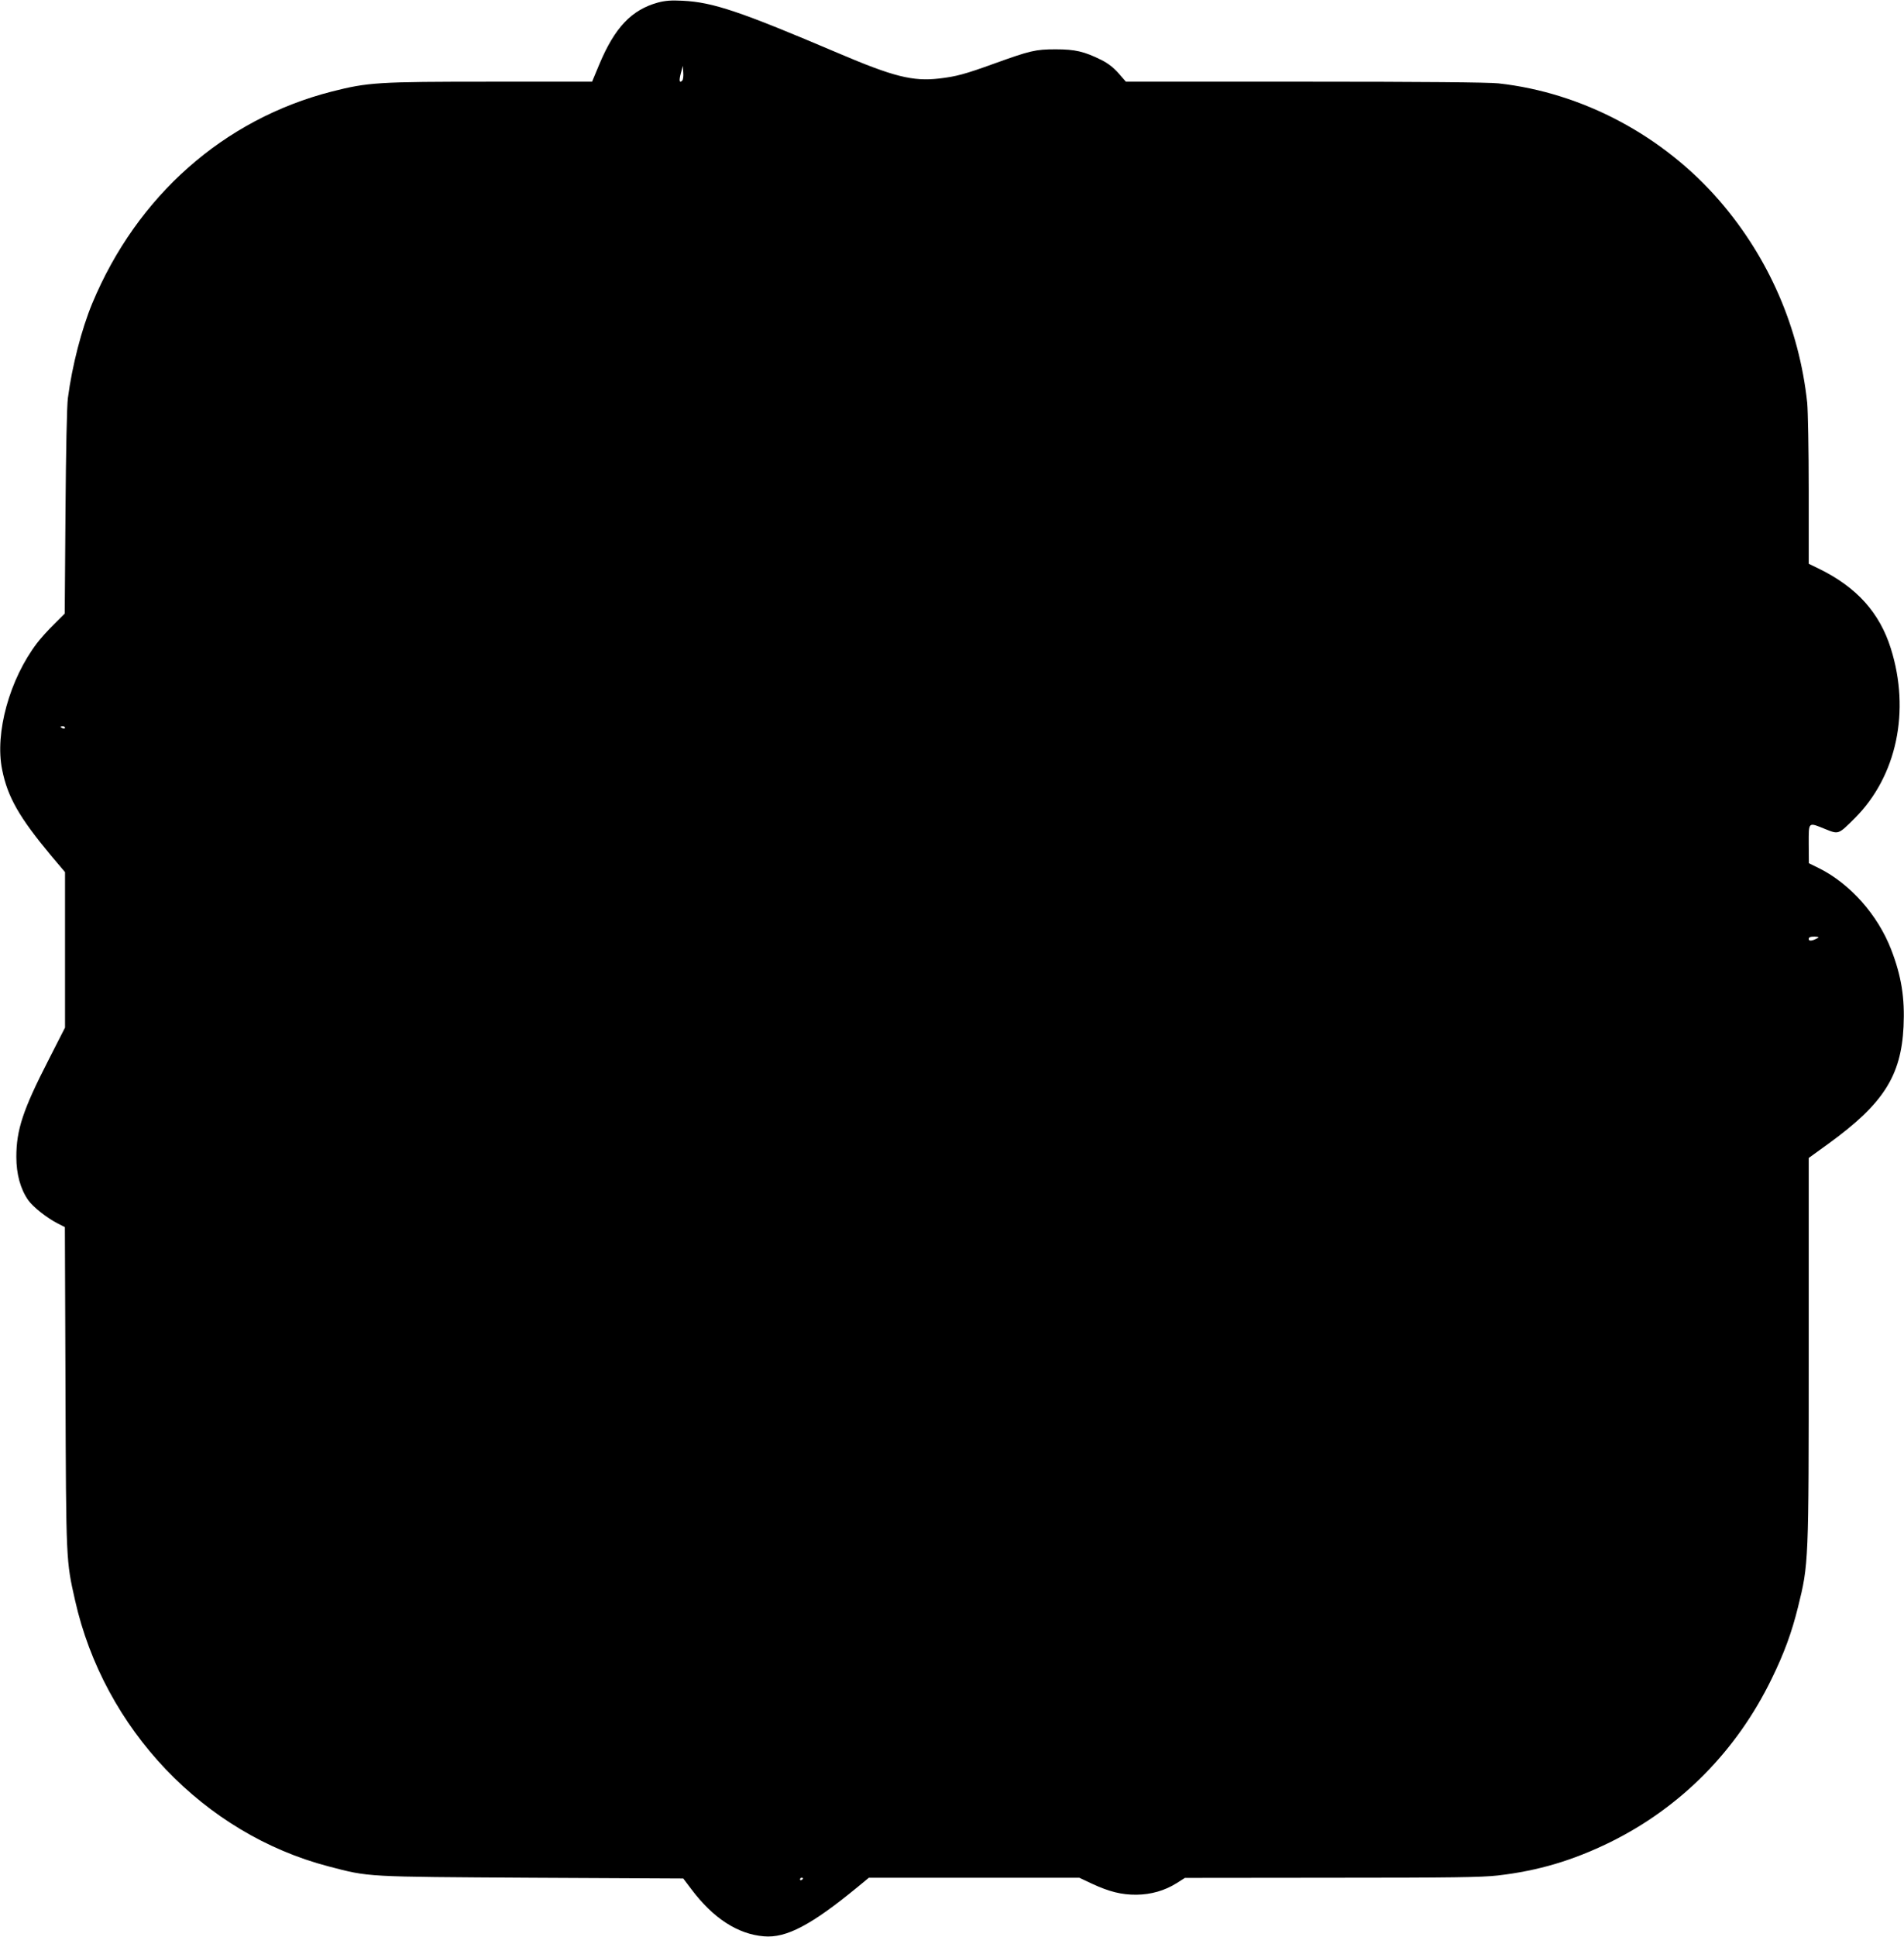 <?xml version="1.0" standalone="no"?>
<!DOCTYPE svg PUBLIC "-//W3C//DTD SVG 20010904//EN"
 "http://www.w3.org/TR/2001/REC-SVG-20010904/DTD/svg10.dtd">
<svg version="1.0" xmlns="http://www.w3.org/2000/svg"
 width="1259pt" height="1280pt" viewBox="0 0 1259 1280"
 preserveAspectRatio="xMidYMid meet">
<g transform="translate(0,1280) scale(0.1,-0.1)"
fill="#000000" stroke="none">
<path d="M4350 12783 c-174 -48 -285 -165 -387 -408 l-48 -115 -671 0 c-748 0
-809 -4 -1050 -65 -715 -183 -1288 -690 -1584 -1400 -71 -172 -133 -412 -161
-625 -7 -51 -13 -353 -16 -755 l-5 -670 -70 -70 c-39 -38 -90 -95 -113 -125
-182 -239 -280 -594 -231 -836 36 -182 114 -317 324 -569 l92 -109 0 -514 0
-513 -108 -212 c-170 -331 -214 -464 -214 -643 0 -113 27 -212 78 -285 31 -45
125 -119 196 -155 l47 -24 4 -1062 c4 -1154 4 -1141 63 -1403 191 -852 852
-1545 1677 -1760 272 -71 234 -68 1344 -75 l1001 -5 53 -70 c144 -192 307
-298 480 -312 148 -13 313 74 619 325 l75 62 696 0 696 0 85 -40 c112 -52 195
-73 293 -72 96 1 187 27 265 76 l55 35 970 1 c801 0 993 3 1099 15 268 31 495
99 741 219 468 230 838 604 1070 1081 83 170 132 304 174 473 71 287 71 287
71 1705 l0 1264 134 97 c359 261 477 445 493 771 9 190 -14 334 -82 510 -88
228 -271 434 -475 536 l-69 34 -1 128 c0 149 -5 144 111 97 87 -35 85 -36 195
74 276 277 367 707 237 1120 -74 236 -225 405 -475 527 l-68 33 0 484 c0 265
-5 526 -10 580 -53 495 -253 956 -578 1333 -374 433 -909 717 -1464 778 -63 7
-508 11 -1280 11 l-1183 0 -48 55 c-33 38 -71 67 -115 89 -113 56 -173 70
-302 70 -133 0 -169 -9 -405 -94 -196 -71 -253 -86 -365 -99 -175 -20 -302 12
-668 168 -649 276 -827 336 -1027 346 -77 4 -115 1 -165 -12z m161 -516 c-19
-19 -22 0 -9 49 l13 49 3 -44 c2 -24 -1 -48 -7 -54z m-4081 -4277 c0 -5 -7 -7
-15 -4 -8 4 -15 8 -15 10 0 2 7 4 15 4 8 0 15 -4 15 -10z m11590 -1389 c-35
-20 -60 -23 -60 -7 0 12 10 16 38 16 25 -1 32 -3 22 -9z m-6710 -6215 c0 -3
-4 -8 -10 -11 -5 -3 -10 -1 -10 4 0 6 5 11 10 11 6 0 10 -2 10 -4z"/>
</g>
</svg>
